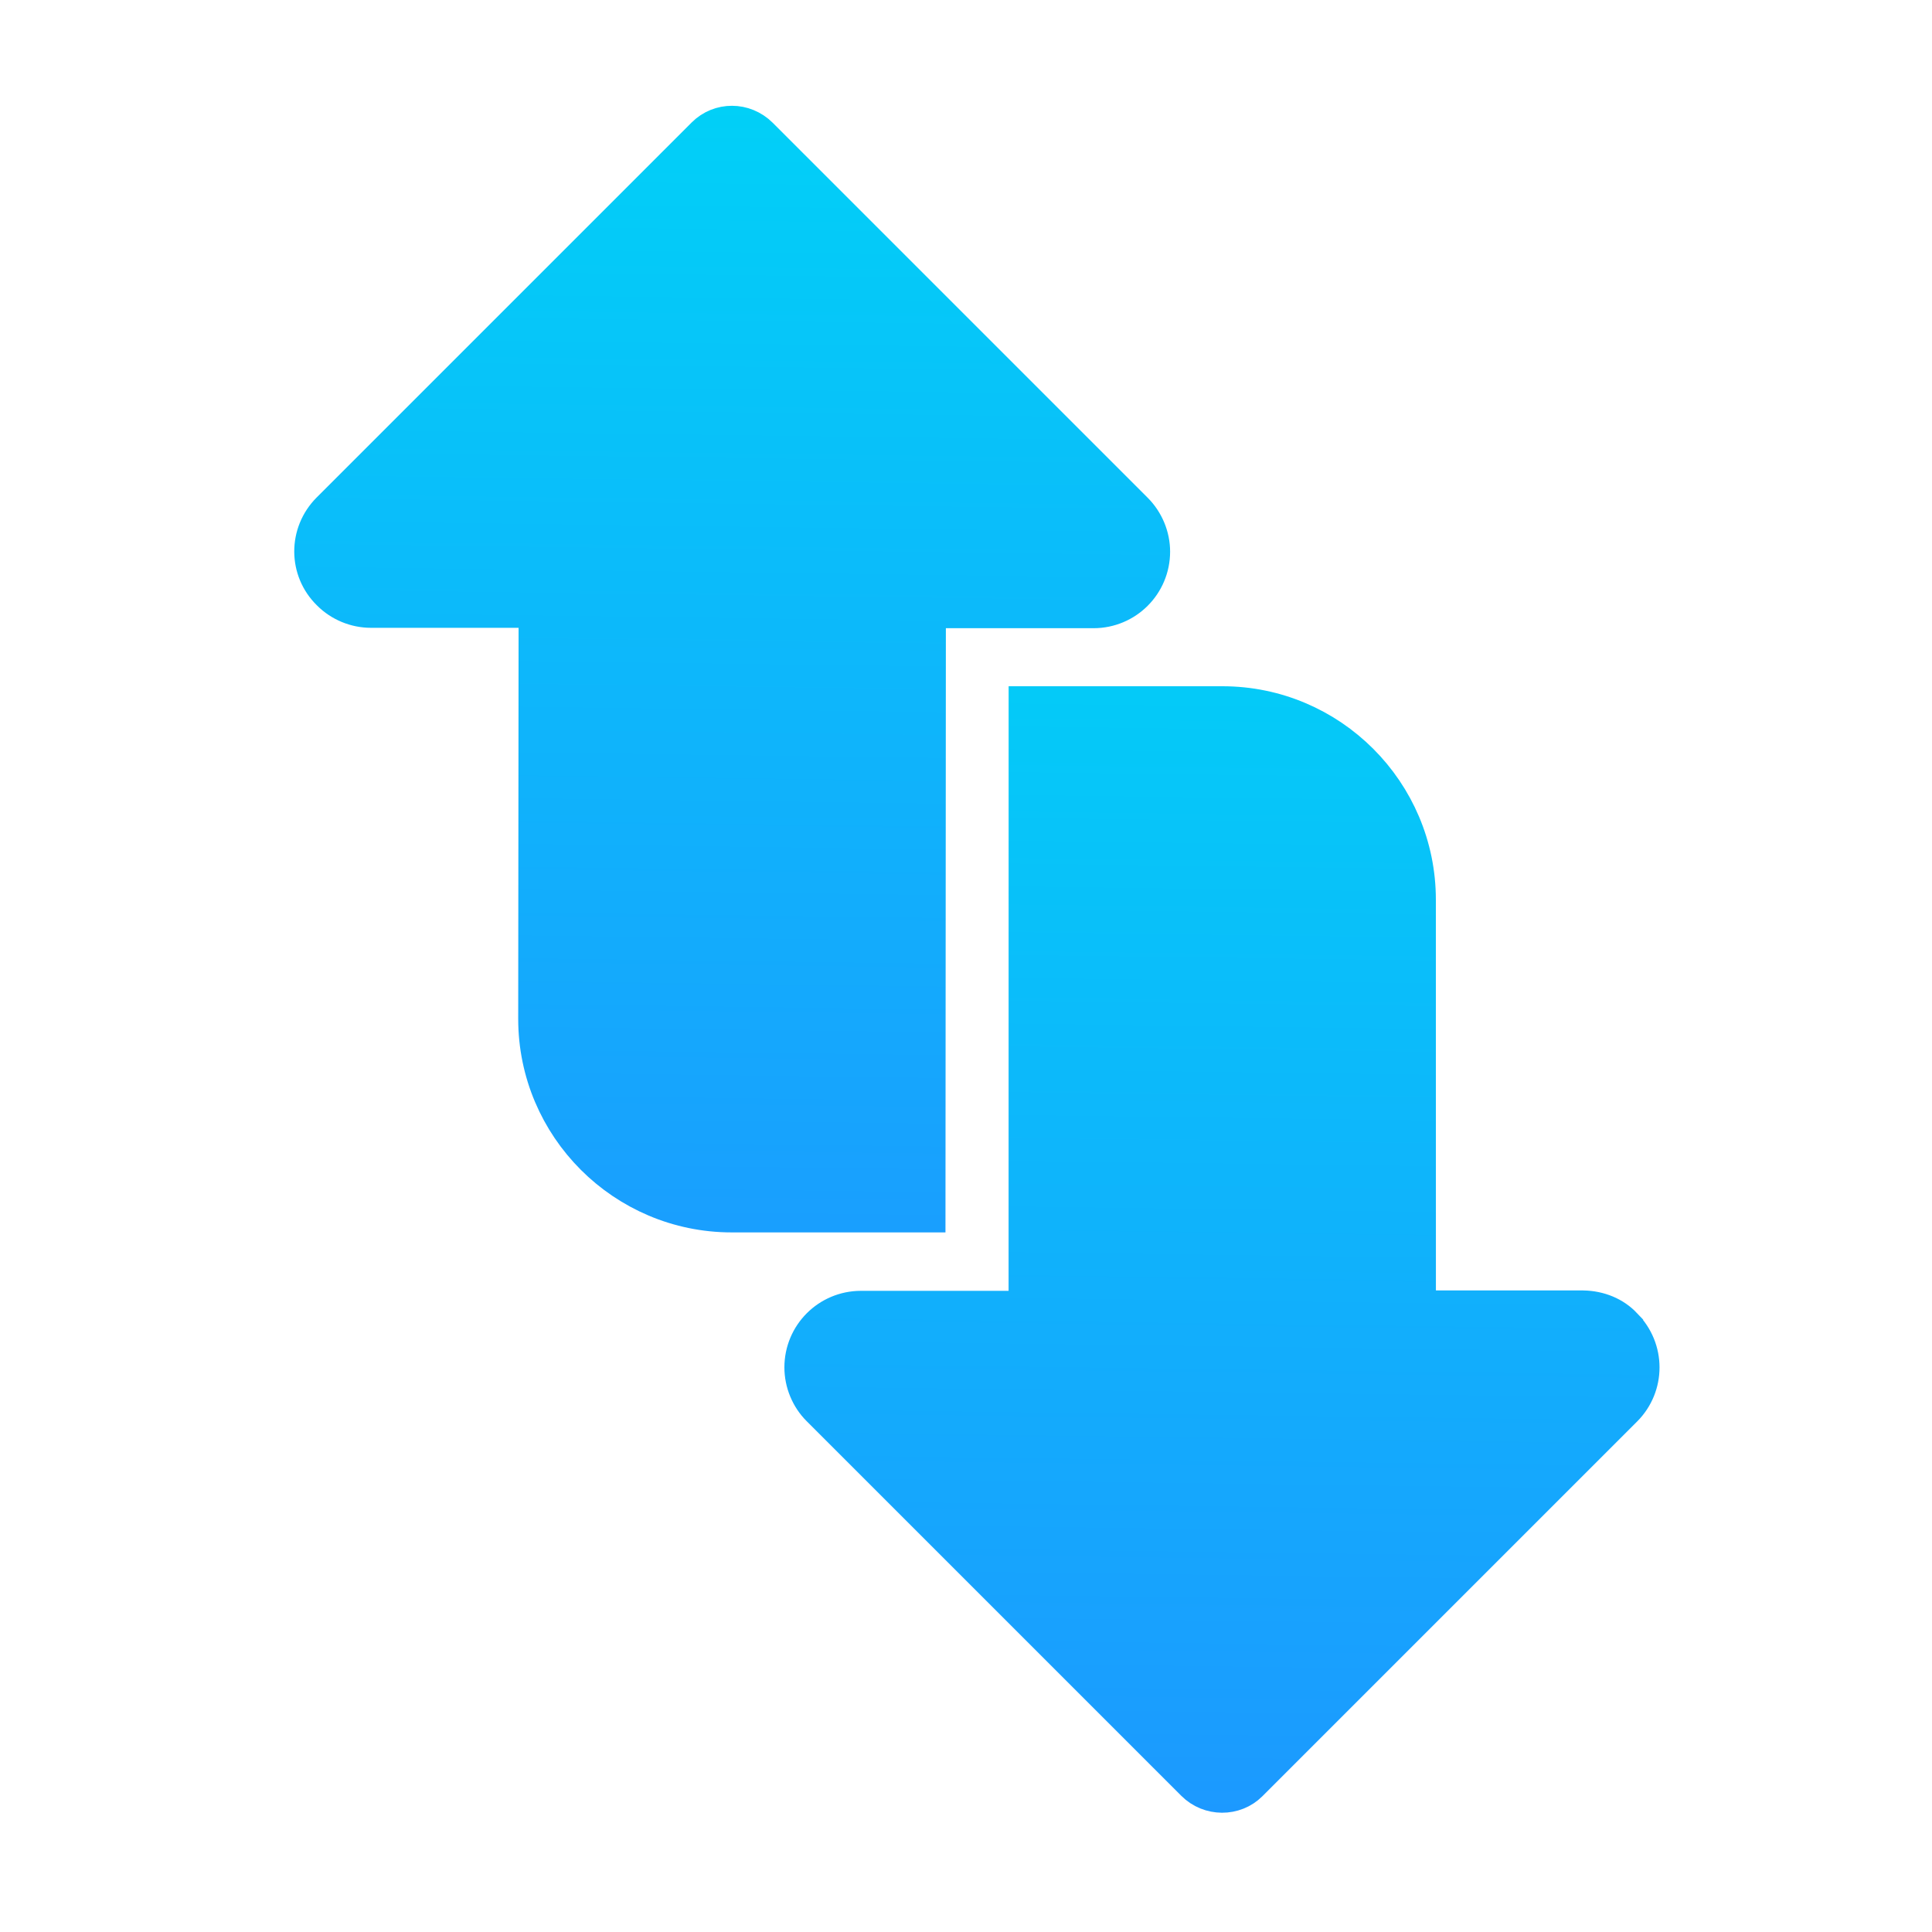 <?xml version="1.0" encoding="UTF-8"?> <svg xmlns="http://www.w3.org/2000/svg" width="45" height="45" viewBox="0 0 45 45" fill="none"><path d="M28.473 16.504C30.927 16.504 32.924 18.502 32.924 20.956L32.925 30.057L32.924 30.577H36.874C37.225 30.584 37.536 30.715 37.752 30.943L37.752 30.944L37.761 30.954C38.257 31.449 38.258 32.249 37.762 32.744L29.037 41.469C28.725 41.781 28.203 41.781 27.882 41.46L19.157 32.735C18.923 32.502 18.79 32.177 18.79 31.849C18.79 31.151 19.354 30.587 20.052 30.586H24.013L24.012 30.066L24.013 16.504L28.473 16.504Z" fill="url(#paint0_linear_34_2077)" stroke="url(#paint1_linear_34_2077)" stroke-width="1.04"></path><path d="M17.632 3.229L26.366 11.963C26.599 12.197 26.734 12.521 26.734 12.849C26.734 13.547 26.169 14.112 25.471 14.112H21.511V14.632L21.502 28.185H17.042C14.588 28.185 12.59 26.187 12.59 23.733L12.599 14.624L12.599 14.103L12.079 14.103H8.639C8.311 14.103 7.986 13.97 7.753 13.736L7.748 13.731C7.251 13.246 7.248 12.451 7.744 11.954L16.478 3.22C16.792 2.906 17.304 2.902 17.632 3.229Z" fill="url(#paint2_linear_34_2077)" stroke="url(#paint3_linear_34_2077)" stroke-width="1.04"></path><defs><linearGradient id="paint0_linear_34_2077" x1="29.039" y1="43.352" x2="29.449" y2="11.931" gradientUnits="userSpaceOnUse"><stop stop-color="#1D97FF"></stop><stop offset="1" stop-color="#00D2F7"></stop></linearGradient><linearGradient id="paint1_linear_34_2077" x1="29.039" y1="43.352" x2="29.449" y2="11.931" gradientUnits="userSpaceOnUse"><stop stop-color="#1D97FF"></stop><stop offset="1" stop-color="#00D2F7"></stop></linearGradient><linearGradient id="paint2_linear_34_2077" x1="19.079" y1="32.798" x2="19.489" y2="1.376" gradientUnits="userSpaceOnUse"><stop stop-color="#1D97FF"></stop><stop offset="1" stop-color="#00D2F7"></stop></linearGradient><linearGradient id="paint3_linear_34_2077" x1="19.079" y1="32.798" x2="19.489" y2="1.376" gradientUnits="userSpaceOnUse"><stop stop-color="#1D97FF"></stop><stop offset="1" stop-color="#00D2F7"></stop></linearGradient></defs></svg> 